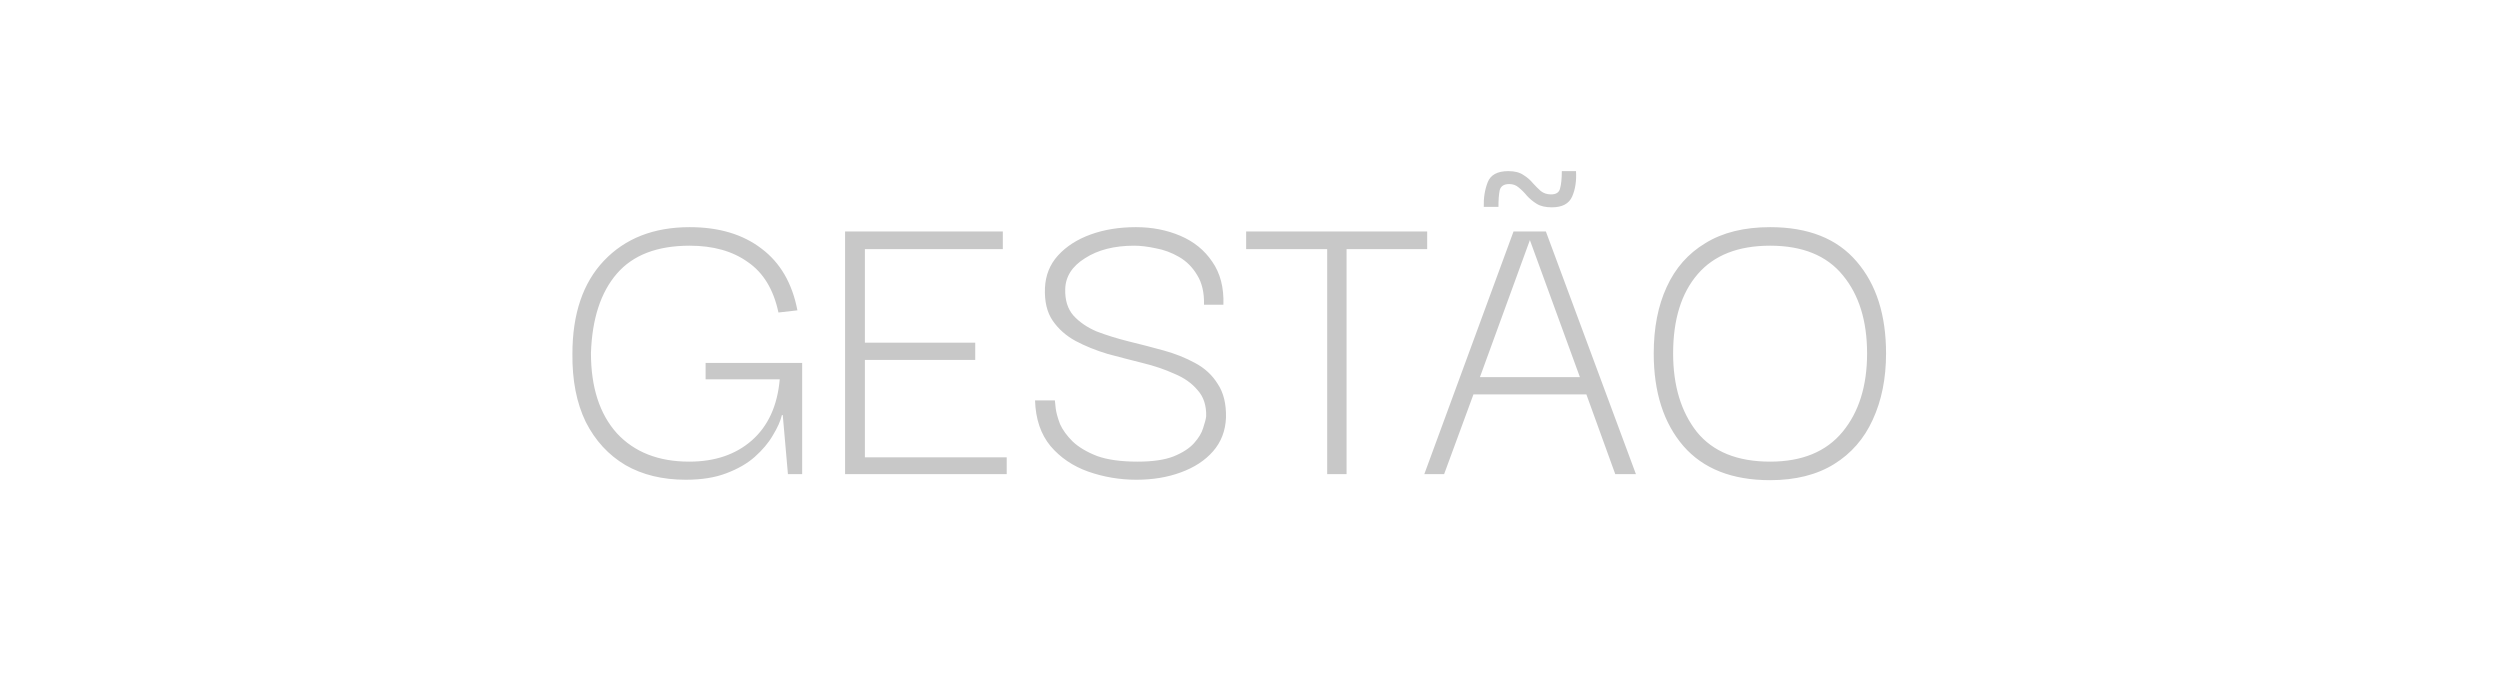 <svg xmlns="http://www.w3.org/2000/svg" width="116" height="32" viewBox="0 0 116 32" fill="none"><path d="M31.82 22.26C30.74 22.26 29.807 22.033 29.02 21.58C28.233 21.113 27.62 20.447 27.18 19.58C26.753 18.7 26.547 17.647 26.56 16.42C26.56 14.567 27.047 13.127 28.02 12.1C29.007 11.06 30.333 10.54 32 10.54C33.36 10.54 34.473 10.873 35.34 11.54C36.207 12.193 36.76 13.147 37 14.4L36.12 14.5C35.893 13.433 35.42 12.653 34.7 12.16C33.993 11.653 33.093 11.4 32 11.4C30.493 11.4 29.367 11.833 28.62 12.7C27.873 13.567 27.473 14.793 27.42 16.38C27.42 17.967 27.82 19.207 28.62 20.1C29.433 20.98 30.553 21.42 31.98 21.42C33.167 21.42 34.133 21.093 34.88 20.44C35.64 19.773 36.073 18.827 36.18 17.6H32.74V16.84H37.22V22H36.56L36.32 19.26H36.28C36.213 19.54 36.073 19.853 35.86 20.2C35.66 20.547 35.38 20.88 35.02 21.2C34.673 21.507 34.233 21.76 33.7 21.96C33.18 22.16 32.553 22.26 31.82 22.26ZM40.131 21.22H46.711V22H39.211V10.74H46.531V11.56H40.131V15.9H45.251V16.7H40.131V21.22ZM52.726 22.26C51.953 22.26 51.206 22.133 50.486 21.88C49.78 21.627 49.2 21.233 48.746 20.7C48.293 20.153 48.053 19.447 48.026 18.58H48.946C48.946 18.62 48.96 18.747 48.986 18.96C49.013 19.16 49.08 19.4 49.186 19.68C49.306 19.947 49.5 20.213 49.766 20.48C50.046 20.747 50.426 20.973 50.906 21.16C51.386 21.333 52.013 21.42 52.786 21.42C53.48 21.42 54.033 21.34 54.446 21.18C54.873 21.007 55.193 20.8 55.406 20.56C55.62 20.32 55.76 20.087 55.826 19.86C55.906 19.62 55.953 19.44 55.966 19.32C55.98 18.813 55.846 18.407 55.566 18.1C55.3 17.78 54.94 17.527 54.486 17.34C54.046 17.14 53.553 16.973 53.006 16.84C52.473 16.707 51.933 16.567 51.386 16.42C50.853 16.26 50.36 16.06 49.906 15.82C49.466 15.58 49.113 15.267 48.846 14.88C48.58 14.493 48.46 13.987 48.486 13.36C48.513 12.773 48.713 12.273 49.086 11.86C49.473 11.433 49.98 11.107 50.606 10.88C51.233 10.653 51.933 10.54 52.706 10.54C53.453 10.54 54.14 10.673 54.766 10.94C55.393 11.207 55.886 11.607 56.246 12.14C56.62 12.673 56.793 13.34 56.766 14.14H55.866C55.88 13.58 55.773 13.12 55.546 12.76C55.333 12.4 55.053 12.12 54.706 11.92C54.36 11.72 54 11.587 53.626 11.52C53.253 11.44 52.92 11.4 52.626 11.4C51.706 11.4 50.946 11.593 50.346 11.98C49.746 12.353 49.44 12.833 49.426 13.42C49.413 13.927 49.54 14.333 49.806 14.64C50.086 14.947 50.446 15.193 50.886 15.38C51.34 15.553 51.833 15.707 52.366 15.84C52.913 15.973 53.453 16.113 53.986 16.26C54.52 16.407 55.006 16.6 55.446 16.84C55.9 17.08 56.253 17.407 56.506 17.82C56.773 18.22 56.9 18.74 56.886 19.38C56.86 19.993 56.66 20.513 56.286 20.94C55.913 21.367 55.413 21.693 54.786 21.92C54.173 22.147 53.486 22.26 52.726 22.26ZM57.821 11.56V10.74H66.221V11.56H62.481V22H61.581V11.56H57.821ZM66.088 22L70.228 10.74H71.728L75.907 22H74.948L73.608 18.3H68.368L67.007 22H66.088ZM70.987 11.14L68.668 17.5H73.308L70.987 11.14ZM72.007 9.62C71.714 9.62 71.481 9.567 71.308 9.46C71.134 9.353 70.981 9.227 70.847 9.08C70.728 8.933 70.601 8.807 70.468 8.7C70.347 8.593 70.201 8.54 70.028 8.54C69.787 8.54 69.641 8.633 69.588 8.82C69.547 9.007 69.528 9.267 69.528 9.6H68.847C68.834 9.187 68.894 8.807 69.028 8.46C69.161 8.113 69.481 7.94 69.987 7.94C70.281 7.94 70.514 8 70.688 8.12C70.861 8.227 71.007 8.353 71.127 8.5C71.248 8.633 71.368 8.753 71.487 8.86C71.621 8.967 71.781 9.02 71.968 9.02C72.207 9.02 72.347 8.927 72.388 8.74C72.441 8.553 72.468 8.287 72.468 7.94H73.127C73.154 8.393 73.094 8.787 72.948 9.12C72.801 9.453 72.487 9.62 72.007 9.62ZM82.133 22.28C80.373 22.28 79.033 21.753 78.113 20.7C77.193 19.633 76.733 18.2 76.733 16.4C76.733 15.213 76.933 14.187 77.333 13.32C77.733 12.44 78.333 11.76 79.133 11.28C79.933 10.787 80.933 10.54 82.133 10.54C83.907 10.54 85.247 11.073 86.153 12.14C87.06 13.193 87.513 14.613 87.513 16.4C87.513 17.56 87.307 18.587 86.893 19.48C86.493 20.36 85.893 21.047 85.093 21.54C84.293 22.033 83.307 22.28 82.133 22.28ZM82.133 21.42C83.613 21.42 84.733 20.96 85.493 20.04C86.253 19.12 86.633 17.907 86.633 16.4C86.633 14.893 86.26 13.687 85.513 12.78C84.767 11.86 83.64 11.4 82.133 11.4C80.653 11.4 79.533 11.84 78.773 12.72C78.013 13.6 77.633 14.827 77.633 16.4C77.633 17.893 78 19.107 78.733 20.04C79.48 20.96 80.613 21.42 82.133 21.42Z" fill="#C8C8C8"></path></svg>